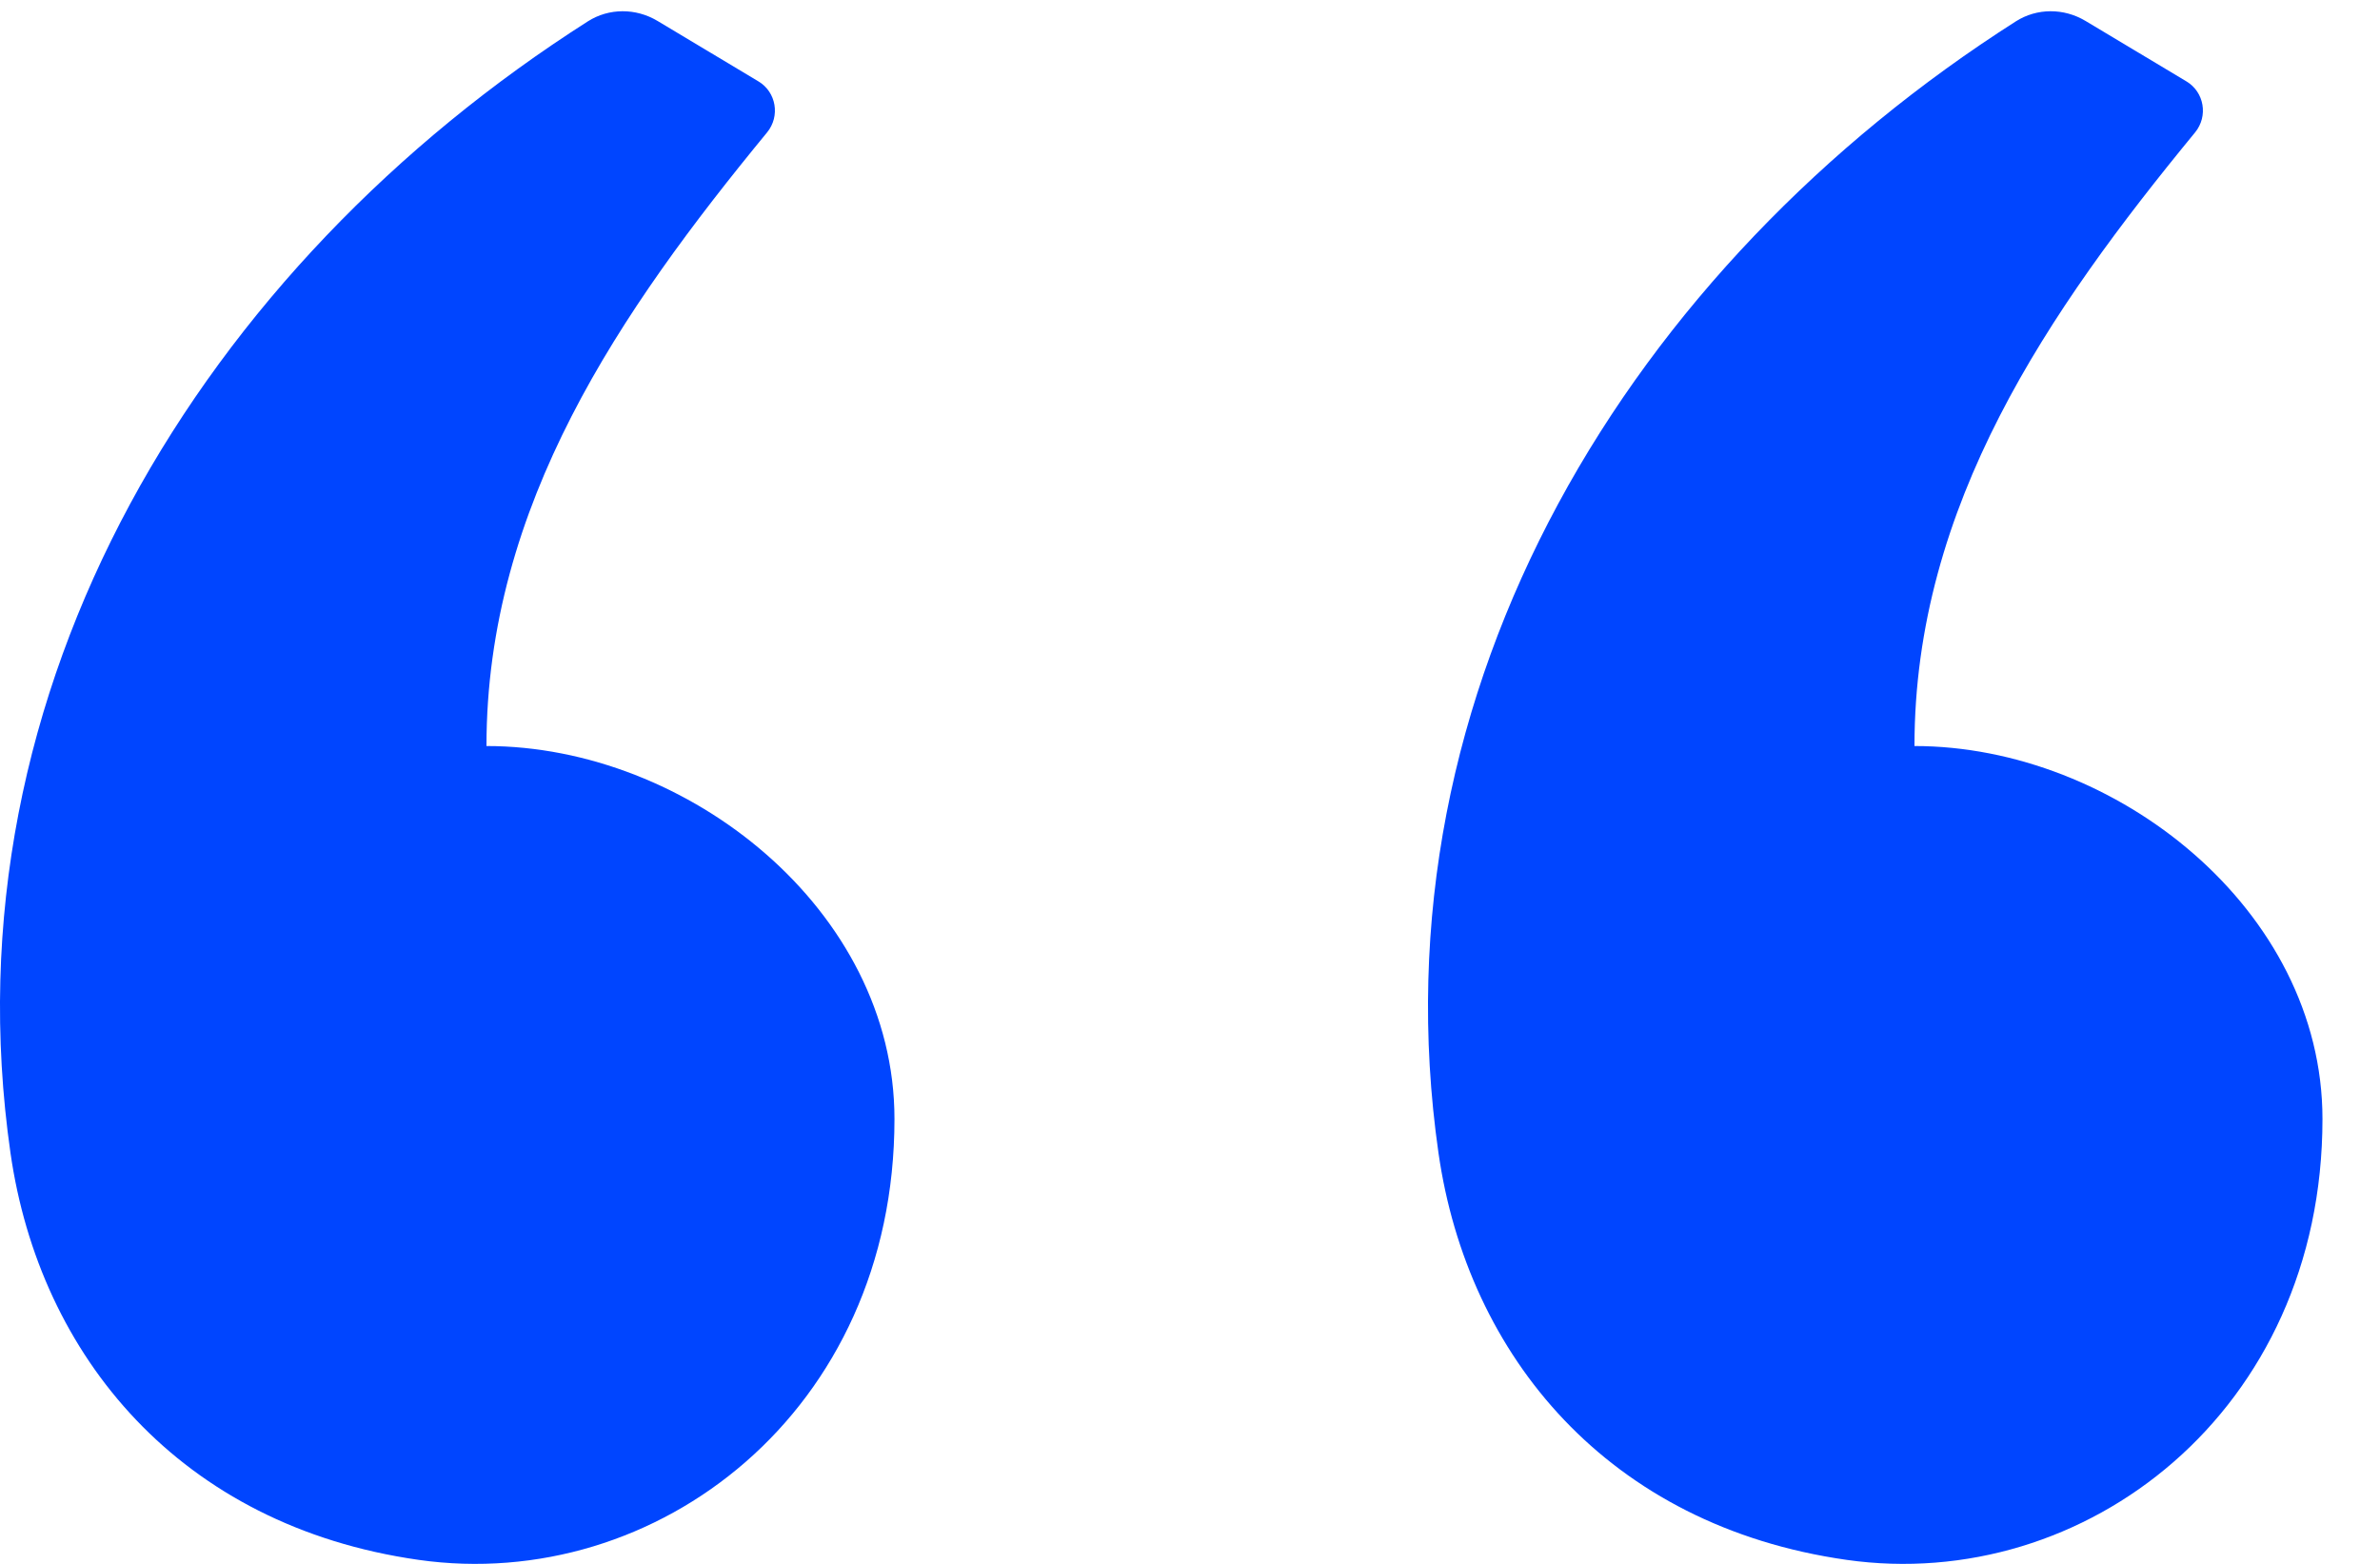 <svg width="35" height="23" viewBox="0 0 35 23" fill="none" xmlns="http://www.w3.org/2000/svg">
<path fill-rule="evenodd" clip-rule="evenodd" d="M9.668 0.307L11.152 1.196C11.416 1.353 11.476 1.709 11.281 1.947C9.118 4.579 7.154 7.434 7.154 10.972C10.109 10.972 13.154 13.377 13.154 16.457C13.154 20.76 9.654 23.439 6.154 22.941C2.654 22.442 0.583 19.948 0.154 16.956C-0.83 10.091 3.003 3.91 8.645 0.314C8.956 0.116 9.352 0.118 9.668 0.307ZM30.668 0.307L32.152 1.196C32.416 1.353 32.476 1.709 32.281 1.947C30.118 4.579 28.154 7.434 28.154 10.972C31.109 10.972 34.154 13.377 34.154 16.457C34.154 20.76 30.654 23.439 27.154 22.941C23.654 22.442 21.583 19.948 21.154 16.956C20.17 10.091 24.003 3.91 29.645 0.314C29.956 0.116 30.352 0.118 30.668 0.307Z" fill="#0045FF"/>
</svg>
